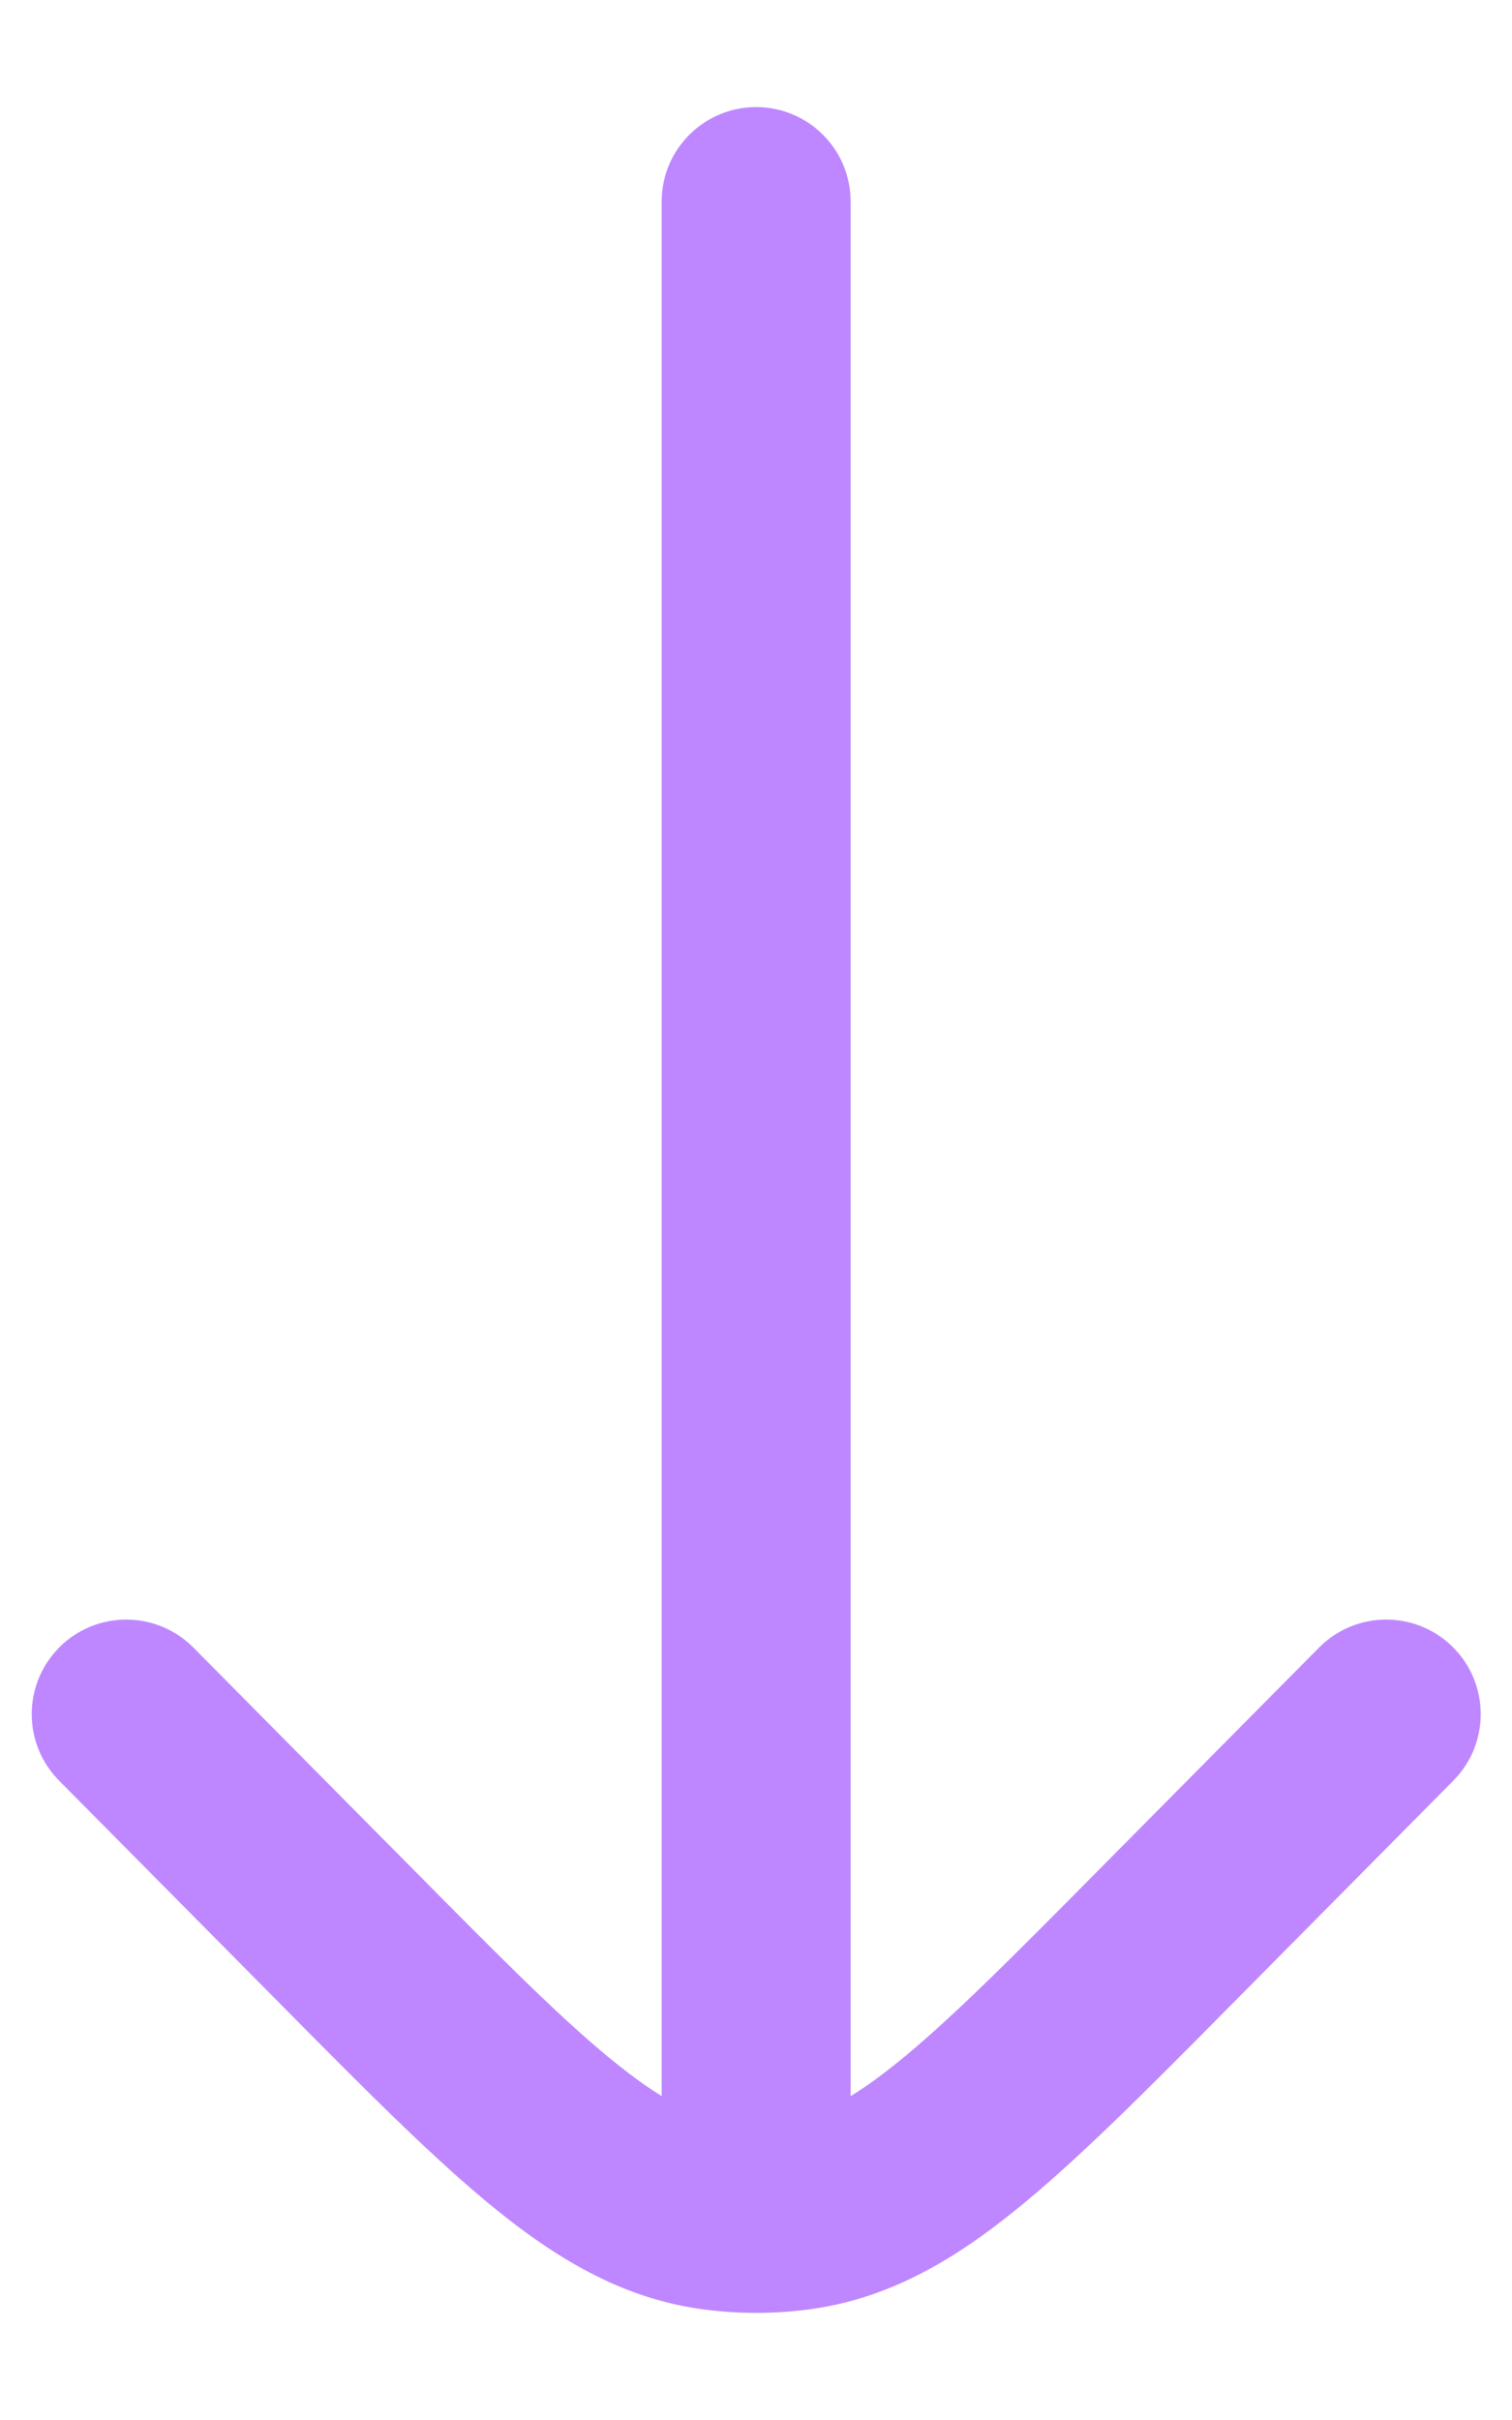 <svg fill="none" height="16" viewBox="0 0 10 16" width="10" xmlns="http://www.w3.org/2000/svg"><path d="M5.626 1.333C5.626.988 5.346.708 5.001.708 4.656.708 4.376.988 4.376 1.333L5.626 1.333ZM4.376 14.667C4.376 15.012 4.656 15.292 5.001 15.292 5.346 15.292 5.626 15.012 5.626 14.667L4.376 14.667ZM9.612 11.773C9.855 11.528 9.853 11.132 9.608 10.889 9.363 10.646 8.967 10.648 8.724 10.893L9.612 11.773ZM7.712 12.802 7.268 12.362 7.712 12.802ZM2.291 12.802 1.847 13.242 1.847 13.242 2.291 12.802ZM1.279 10.893C1.036 10.648.64 10.646.395 10.889.15 11.132.148 11.528.391 11.773L1.279 10.893ZM5.262 14.65 5.341 15.27 5.341 15.27 5.262 14.65ZM4.74 14.65 4.661 15.27 4.661 15.27 4.74 14.65ZM4.376 1.333 4.376 14.667 5.626 14.667 5.626 1.333 4.376 1.333ZM8.724 10.893 7.268 12.362 8.156 13.242 9.612 11.773 8.724 10.893ZM2.735 12.362 1.279 10.893.391 11.773 1.847 13.242 2.735 12.362ZM7.268 12.362C6.677 12.959 6.27 13.368 5.926 13.644 5.591 13.913 5.376 14.005 5.183 14.03L5.341 15.27C5.857 15.204 6.286 14.959 6.708 14.619 7.121 14.287 7.586 13.818 8.156 13.242L7.268 12.362ZM1.847 13.242C2.417 13.818 2.881 14.287 3.294 14.619 3.717 14.959 4.146 15.204 4.661 15.27L4.819 14.03C4.627 14.005 4.412 13.913 4.077 13.644 3.732 13.368 3.326 12.959 2.735 12.362L1.847 13.242ZM5.183 14.03C5.062 14.045 4.94 14.045 4.819 14.03L4.661 15.27C4.887 15.299 5.116 15.299 5.341 15.27L5.183 14.03Z" fill="#be87ff"/></svg>